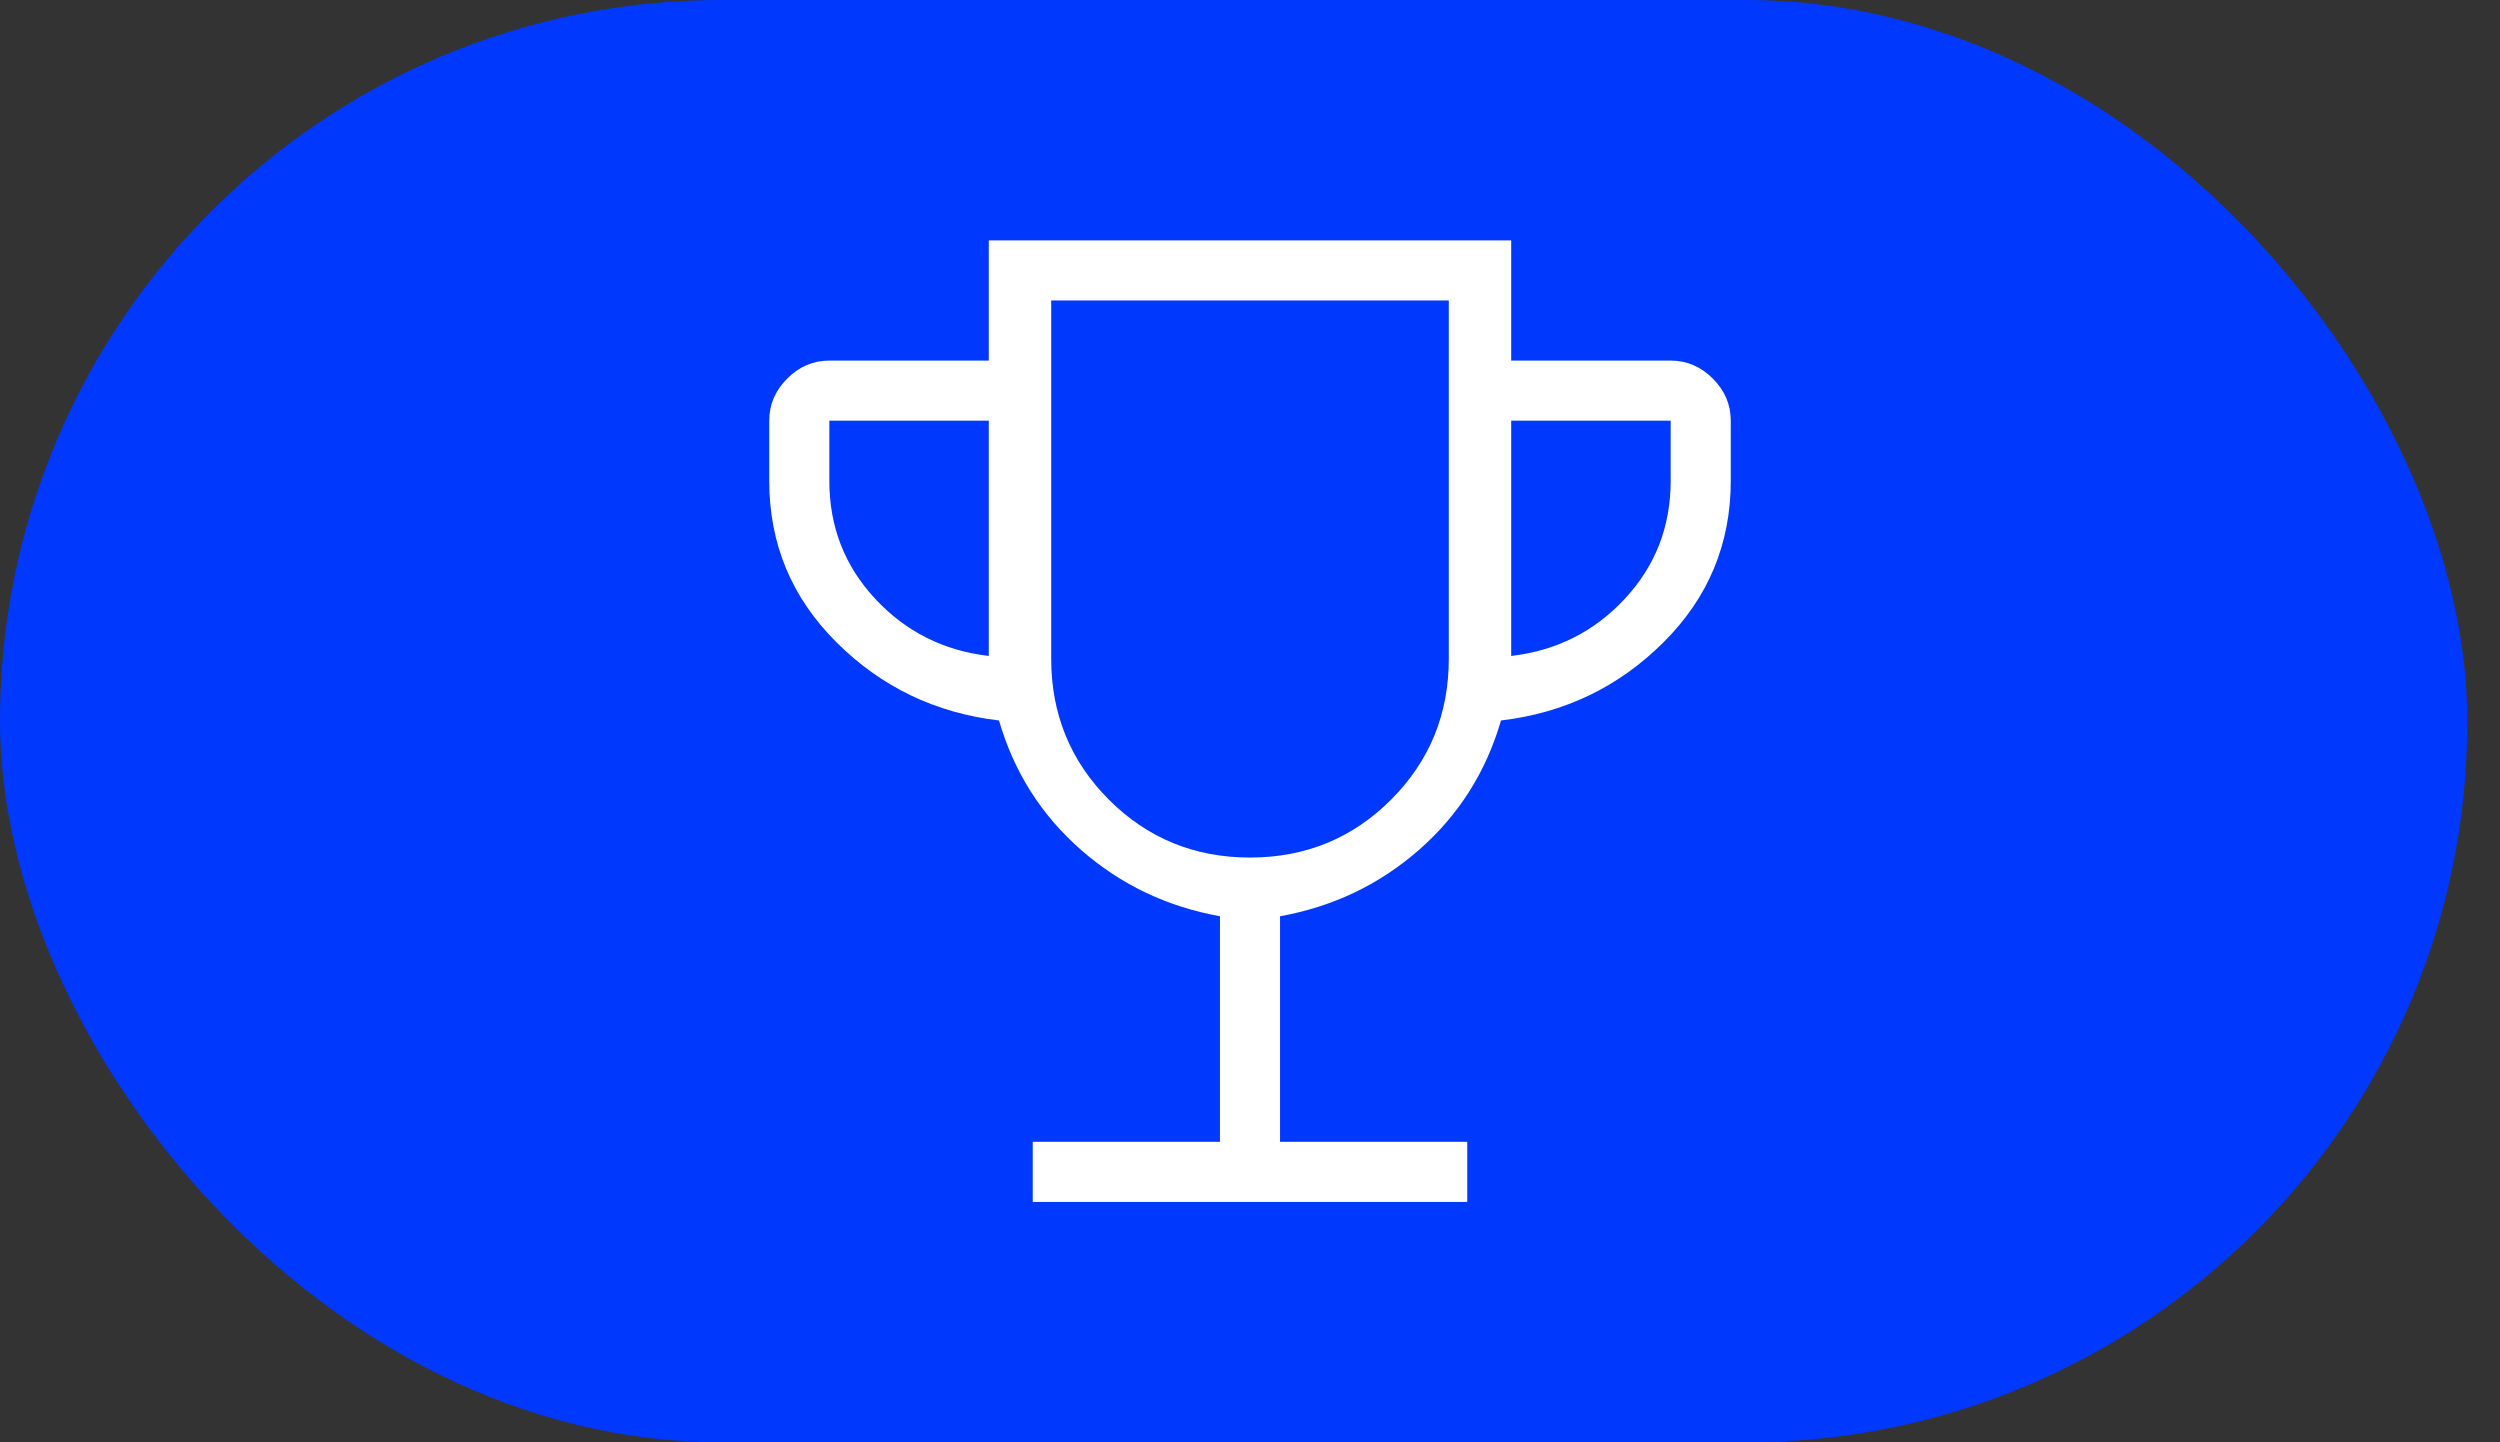 <svg width="52" height="30" viewBox="0 0 52 30" fill="none" xmlns="http://www.w3.org/2000/svg">
<rect x="0" y="0" width="52" height="30" fill="#333333" stroke="none"/>
<rect width="51.32" height="30" rx="15" fill="#0038FE"/>
<path d="M21.481 25V23.75H25.375V19.058C24.274 18.86 23.31 18.4 22.484 17.677C21.658 16.953 21.09 16.056 20.779 14.986C19.457 14.83 18.33 14.288 17.398 13.359C16.466 12.431 16 11.311 16 10V8.75C16 8.415 16.125 8.123 16.374 7.874C16.623 7.625 16.915 7.5 17.25 7.5H20.567V5H31.433V7.5H34.75C35.085 7.5 35.377 7.625 35.626 7.874C35.875 8.123 36 8.415 36 8.75V10C36 11.311 35.534 12.431 34.602 13.359C33.67 14.288 32.543 14.83 31.221 14.986C30.91 16.056 30.342 16.953 29.516 17.677C28.69 18.4 27.726 18.86 26.625 19.058V23.75H30.519V25H21.481ZM20.567 13.644V8.75H17.25V10C17.25 10.952 17.567 11.77 18.202 12.453C18.837 13.137 19.625 13.534 20.567 13.644ZM26 17.837C27.154 17.837 28.131 17.436 28.933 16.635C29.734 15.833 30.135 14.856 30.135 13.702V6.25H21.865V13.702C21.865 14.856 22.266 15.833 23.067 16.635C23.869 17.436 24.846 17.837 26 17.837ZM31.433 13.644C32.375 13.534 33.163 13.137 33.798 12.453C34.433 11.77 34.75 10.952 34.75 10V8.75H31.433V13.644Z" fill="white"/>
</svg>
